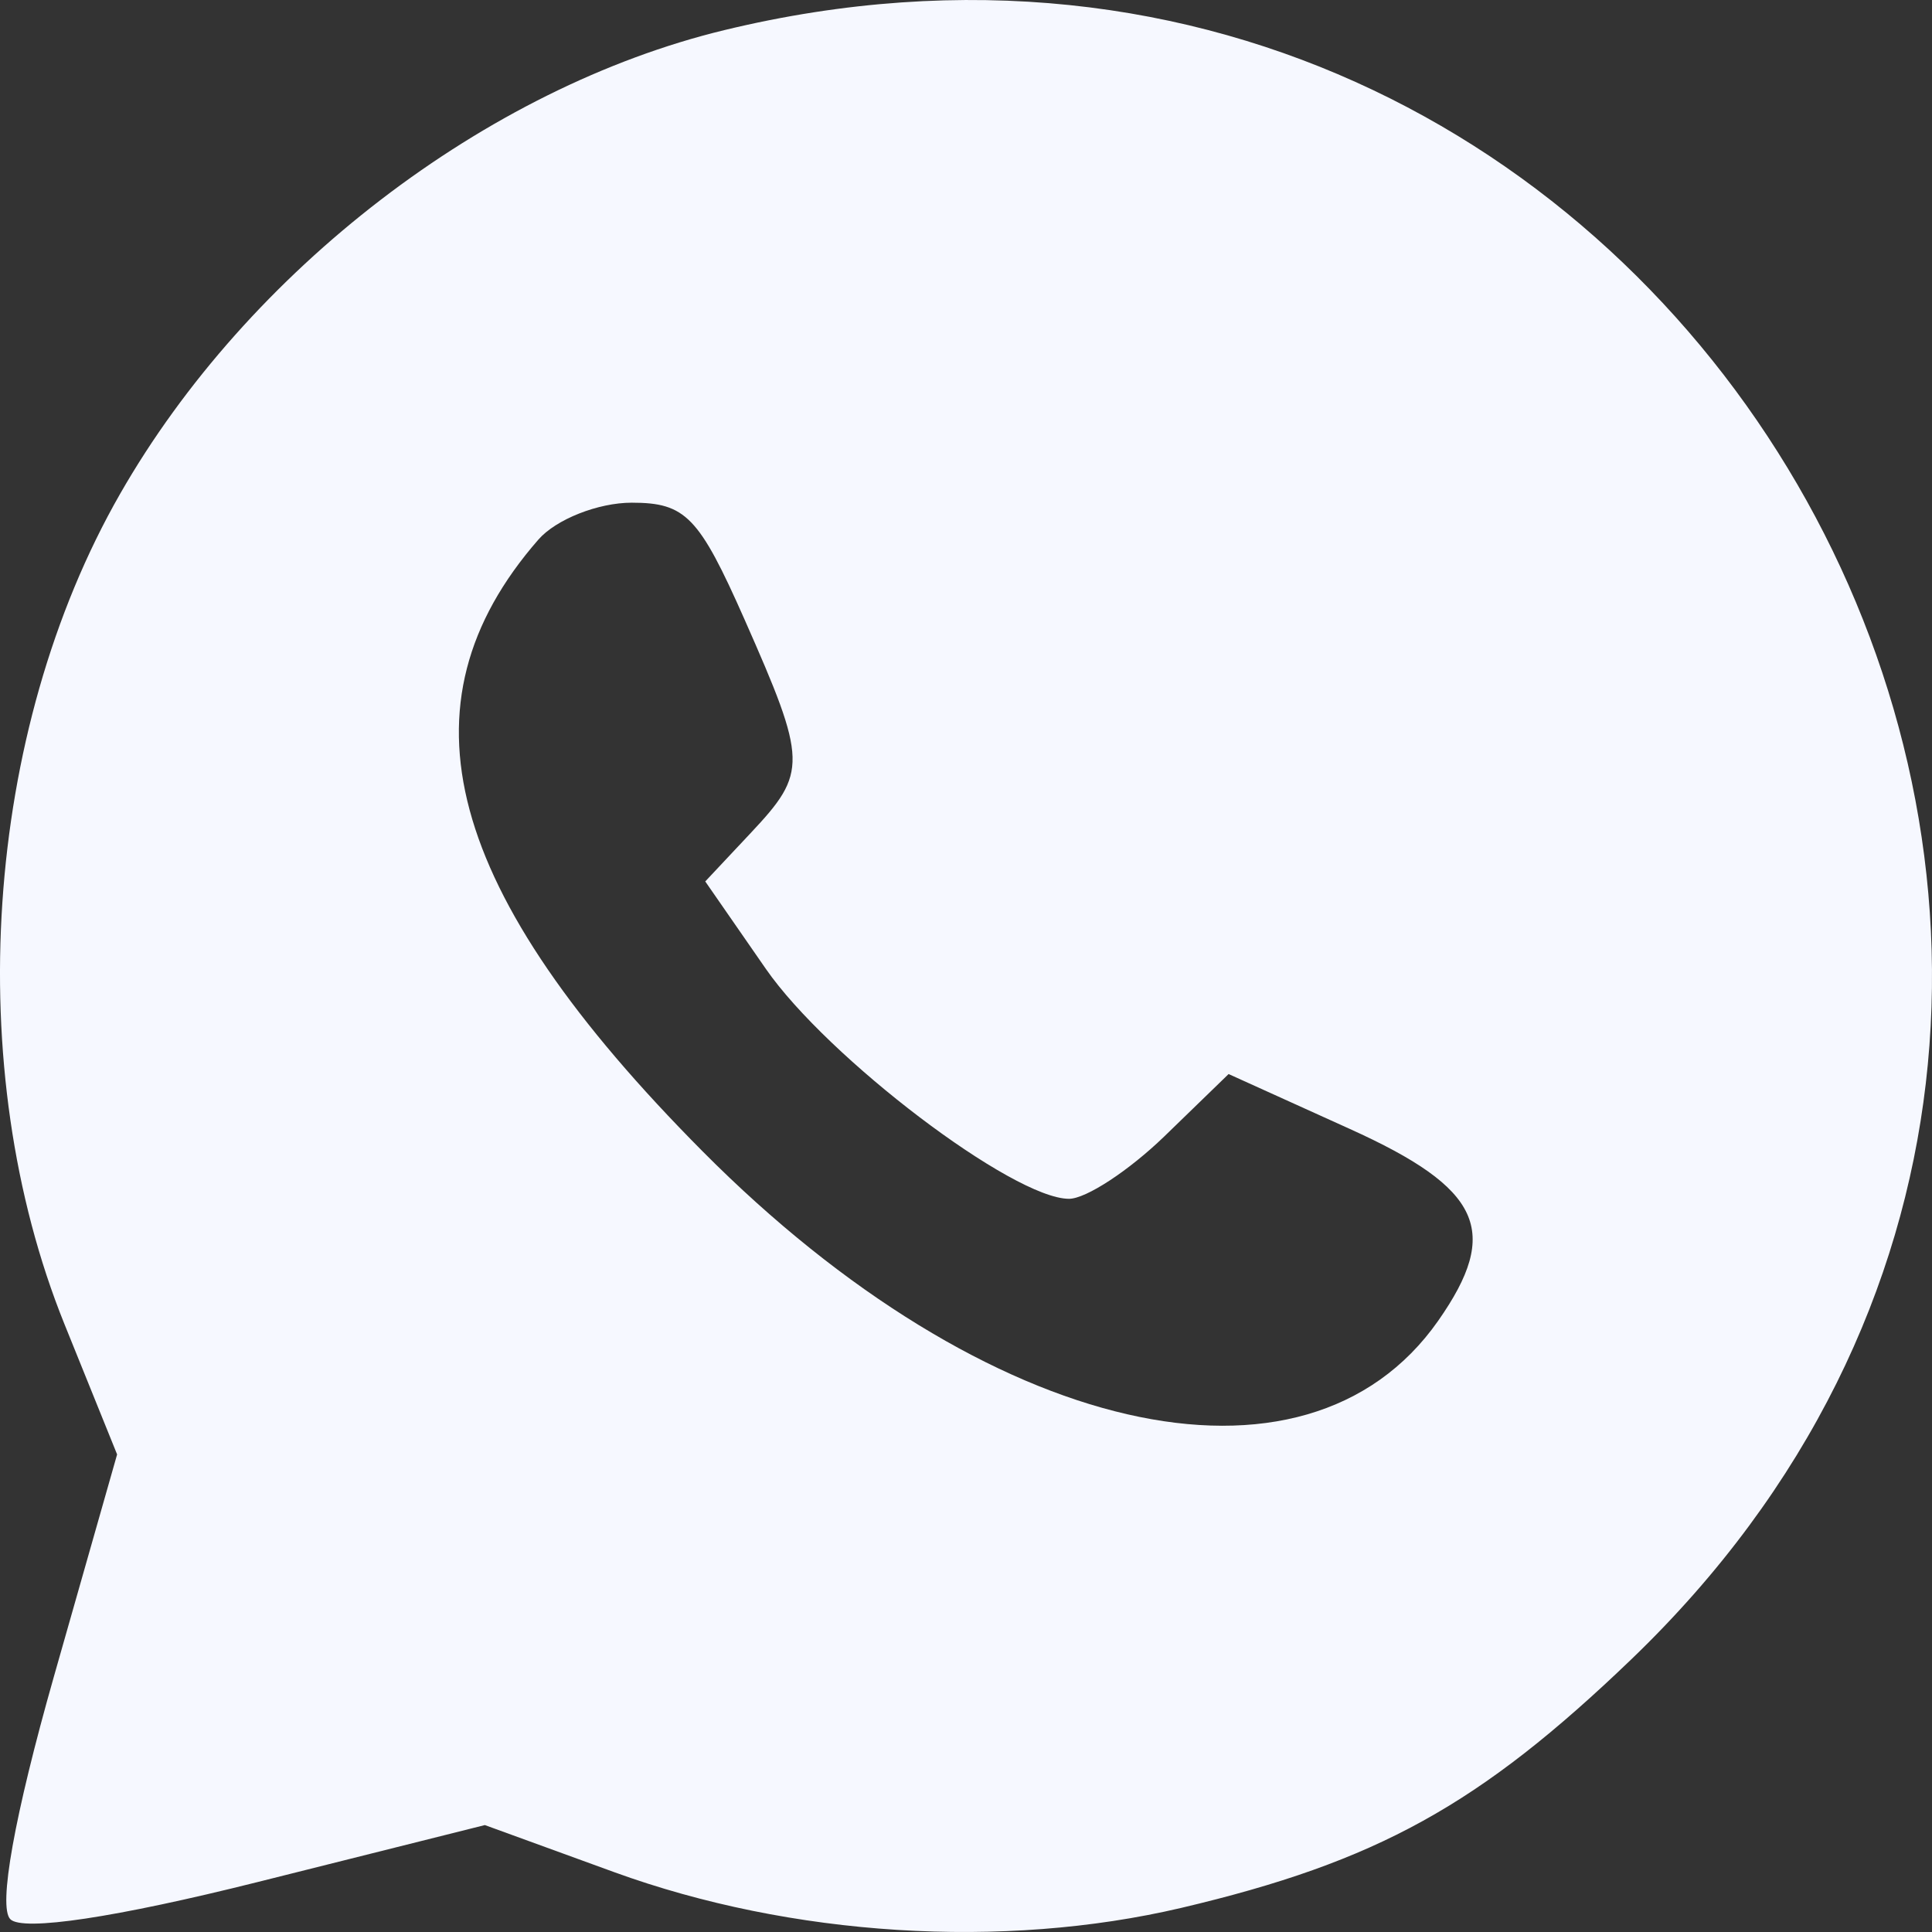 <?xml version="1.0" encoding="UTF-8"?> <svg xmlns="http://www.w3.org/2000/svg" width="26" height="26" viewBox="0 0 26 26" fill="none"><rect x="0" y="0" width="26" height="26" fill="#333333" stroke="none"/><path fill-rule="evenodd" clip-rule="evenodd" d="M9.749 0.405C6.539 1.181 3.338 3.638 1.617 6.645C-0.22 9.853 -0.523 14.377 0.868 17.821L1.576 19.573L0.724 22.567C0.194 24.434 -0.027 25.662 0.139 25.828C0.305 25.994 1.558 25.806 3.466 25.328L6.525 24.561L8.264 25.194C10.648 26.061 13.495 26.24 15.899 25.675C18.529 25.055 19.909 24.294 21.953 22.331C31.545 13.121 22.72 -2.734 9.749 0.405ZM7.245 7.262C5.305 9.485 5.981 11.998 9.458 15.497C13.273 19.336 17.568 20.325 19.354 17.775C20.201 16.566 19.937 15.994 18.166 15.193L16.534 14.454L15.668 15.294C15.191 15.755 14.615 16.133 14.386 16.133C13.635 16.133 11.139 14.239 10.306 13.038L9.491 11.862L10.102 11.211C10.87 10.394 10.865 10.249 10.019 8.335C9.407 6.952 9.227 6.765 8.501 6.765C8.049 6.765 7.483 6.989 7.245 7.262Z" fill="#F6F8FF"></path></svg> 